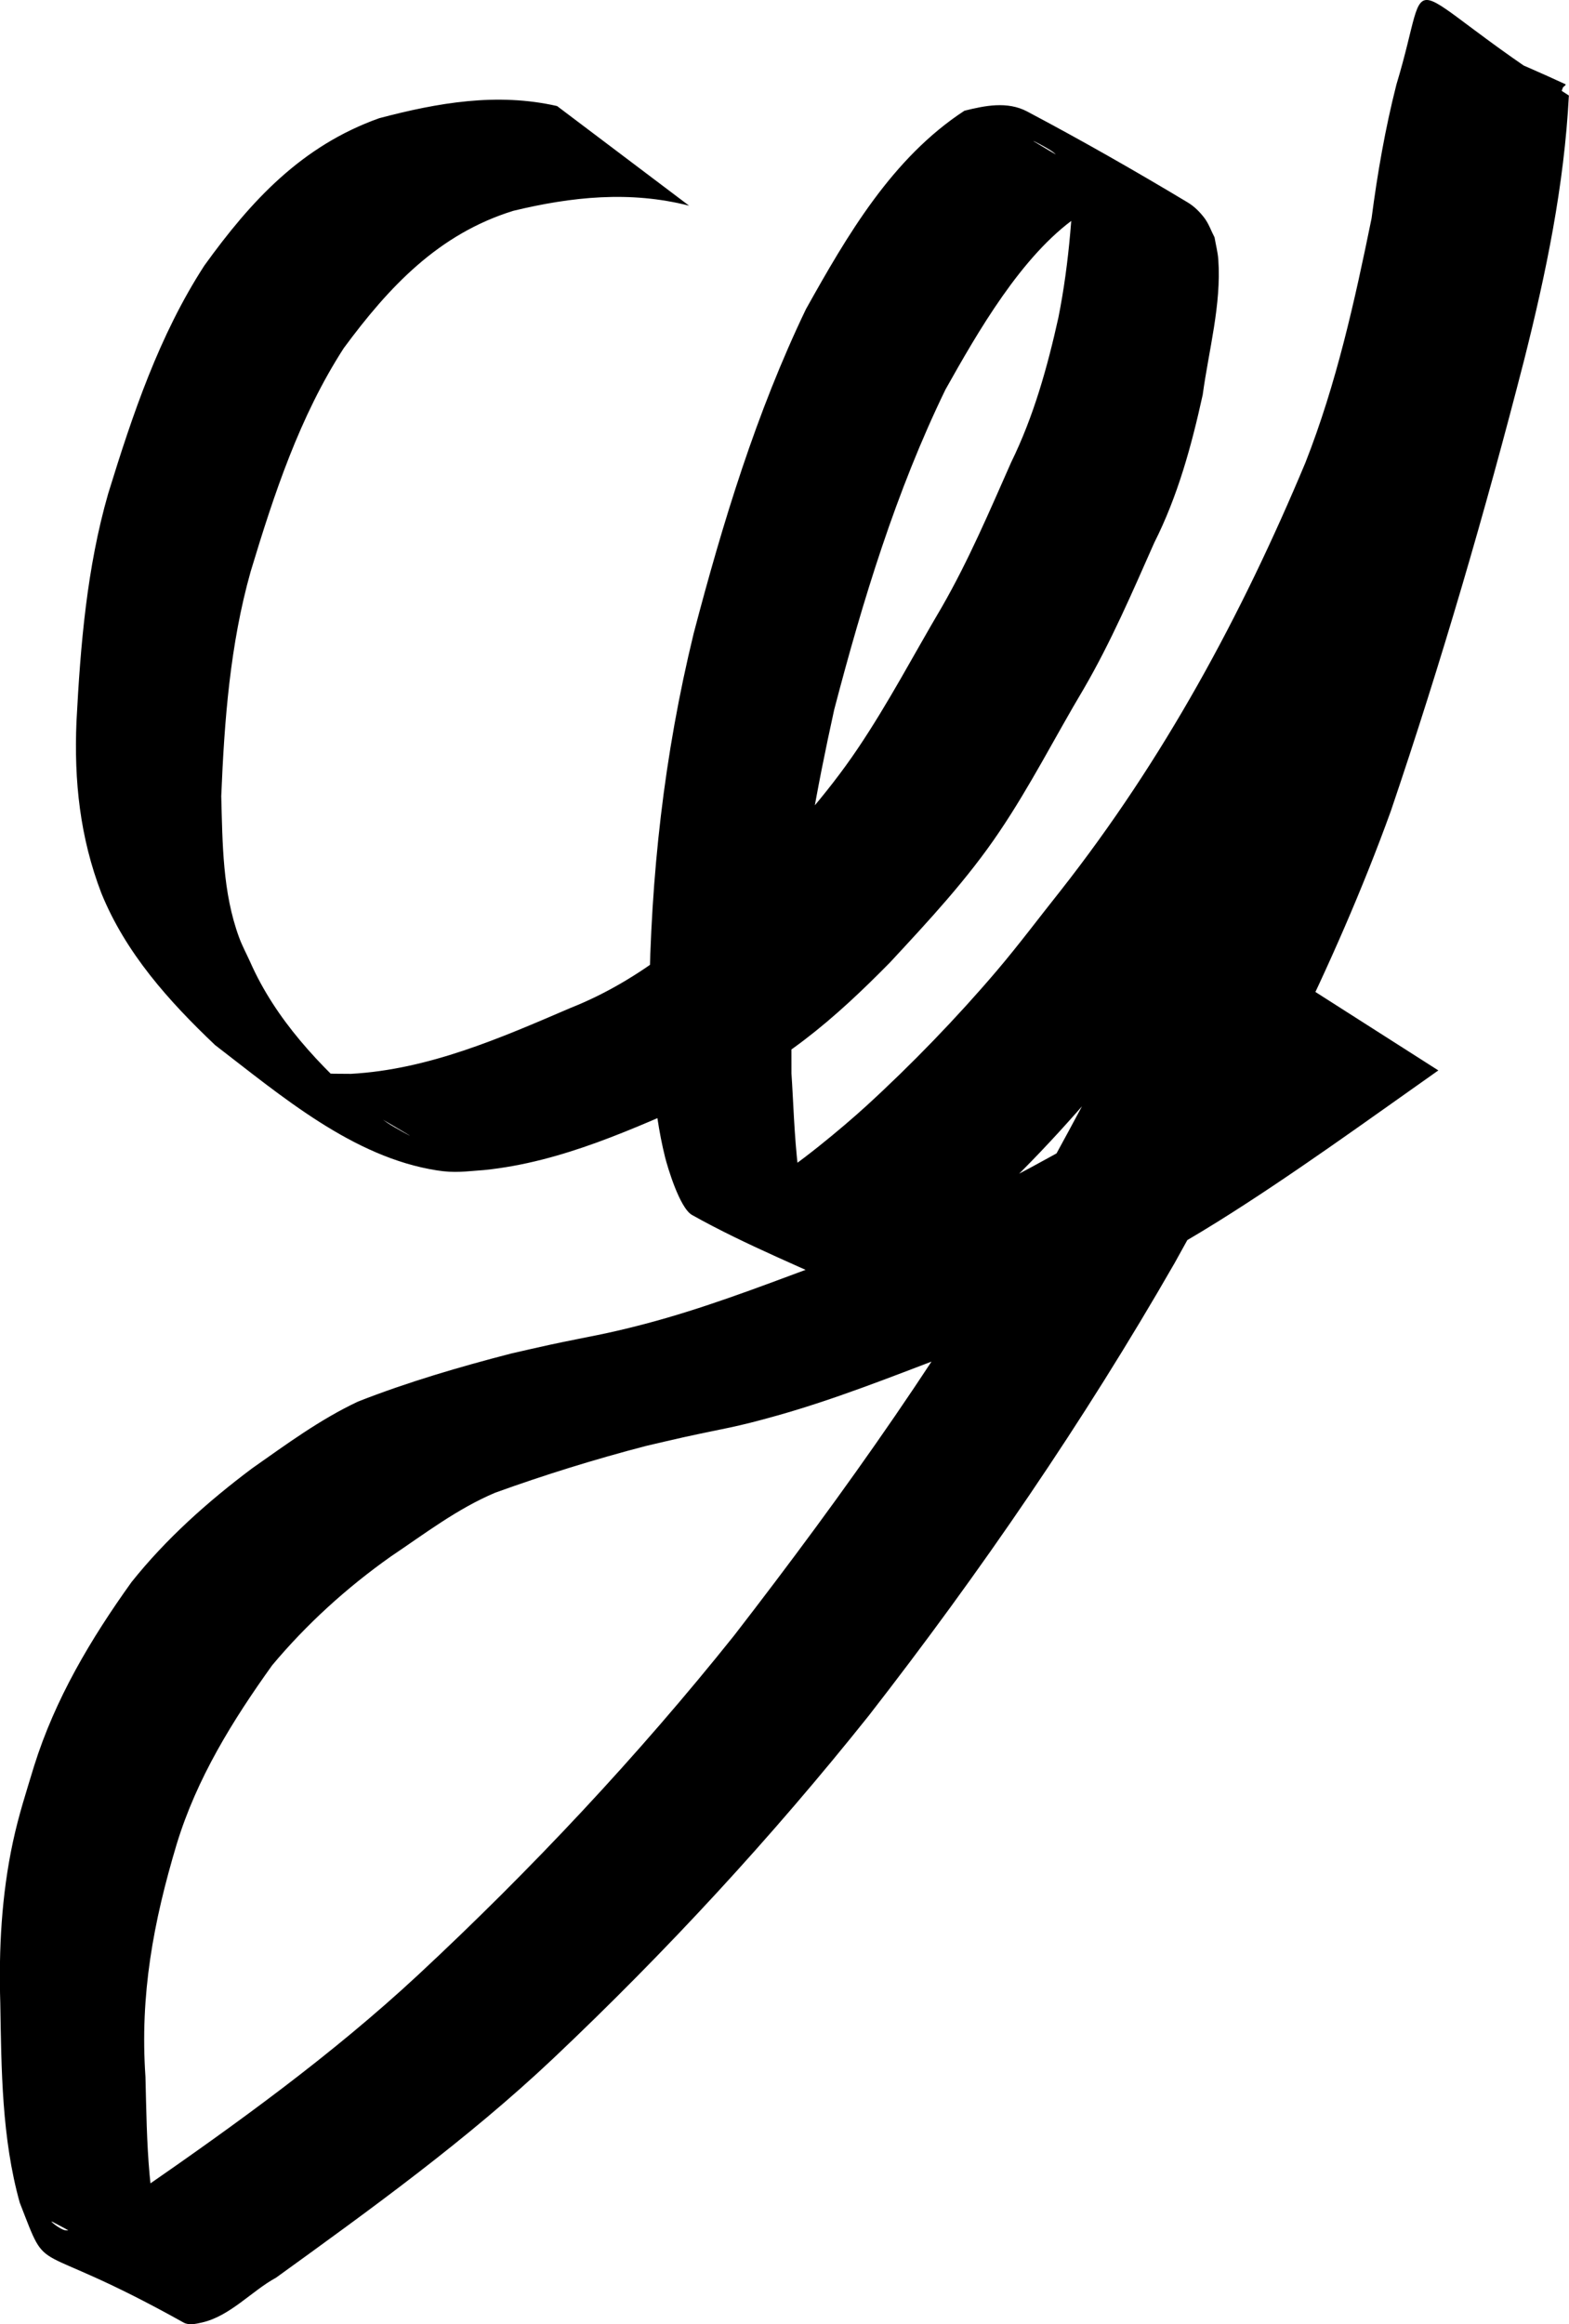 <?xml version="1.0" encoding="UTF-8" standalone="no"?>
<!-- Created with Inkscape (http://www.inkscape.org/) -->

<svg
   width="37.527mm"
   height="55.561mm"
   viewBox="0 0 37.527 55.561"
   version="1.1"
   id="svg1"
   xmlns="http://www.w3.org/2000/svg"
   xmlns:svg="http://www.w3.org/2000/svg">
  <defs
     id="defs1" />
  <g
     id="layer1"
     transform="translate(-85.543,-26.752)">
    <path
       style="fill:#000000;stroke-width:0.265"
       id="path1"
       d="m 98.867,29.287 c -1.436,-0.327 -2.856,-0.079 -4.255,0.291 -1.853,0.661 -3.061,1.968 -4.182,3.523 -1.084,1.673 -1.716,3.559 -2.299,5.449 -0.511,1.775 -0.663,3.615 -0.759,5.45 -0.06,1.426 0.084,2.769 0.595,4.103 0.583,1.433 1.613,2.58 2.72,3.631 1.59,1.22 3.294,2.681 5.305,2.996 0.437,0.069 0.686,0.023 1.131,-0.008 1.87,-0.19 3.577,-0.995 5.279,-1.735 1.768,-0.711 3.114,-1.892 4.427,-3.227 0.927,-0.999 1.854,-1.991 2.616,-3.124 0.741,-1.096 1.339,-2.279 2.016,-3.414 0.652,-1.119 1.164,-2.312 1.688,-3.494 0.565,-1.119 0.892,-2.321 1.16,-3.539 0.143,-1.06 0.449,-2.152 0.373,-3.232 -0.013,-0.179 -0.06,-0.354 -0.09,-0.531 -0.082,-0.156 -0.139,-0.328 -0.246,-0.468 -0.11,-0.143 -0.242,-0.275 -0.396,-0.367 -1.261,-0.757 -2.54,-1.486 -3.84,-2.174 -0.477,-0.252 -1.017,-0.138 -1.5,-0.018 -1.729,1.129 -2.804,2.978 -3.79,4.742 -1.189,2.474 -1.991,5.105 -2.686,7.753 -0.71,2.915 -1.028,5.788 -1.064,8.782 0.04,1.247 0.077,2.521 0.38,3.739 0.054,0.216 0.346,1.213 0.645,1.381 1.309,0.734 2.712,1.285 4.068,1.927 0.319,-0.184 0.652,-0.344 0.956,-0.551 2.718,-1.859 4.949,-4.671 6.966,-7.227 1.742,-2.28 3.315,-4.692 4.617,-7.25 0.663,-1.303 0.818,-1.713 1.386,-3.024 0.782,-1.882 1.259,-3.867 1.712,-5.848 0.171,-1.067 0.345,-2.13 0.607,-3.18 0.139,-0.482 0.273,-0.965 0.411,-1.447 0.033,-0.115 0.06,-0.232 0.103,-0.344 0.013,-0.033 0.095,-0.072 0.062,-0.087 -1.138,-0.529 -2.305,-0.993 -3.457,-1.49 0.024,2.127 -0.414,4.213 -0.877,6.276 -0.888,3.634 -1.938,7.225 -3.139,10.768 -1.364,3.741 -3.194,7.286 -5.115,10.766 -2.119,3.788 -4.64,7.334 -7.293,10.763 -2.314,2.893 -4.853,5.596 -7.563,8.118 -2.064,1.915 -4.344,3.56 -6.655,5.158 -0.368,0.188 -1.303,0.99 -1.779,0.942 -0.121,-0.012 -0.414,-0.256 -0.306,-0.2 1.03,0.53 2.003,1.18 3.073,1.625 0.166,0.069 -0.185,-0.307 -0.277,-0.461 -0.539,-1.476 -0.533,-3.079 -0.573,-4.631 -0.135,-1.961 0.188,-3.699 0.747,-5.563 0.48,-1.573 1.334,-2.951 2.283,-4.275 0.824,-0.985 1.788,-1.859 2.837,-2.6 0.813,-0.546 1.592,-1.144 2.498,-1.526 1.179,-0.426 2.38,-0.798 3.595,-1.115 0.304,-0.07 0.608,-0.144 0.913,-0.211 1.04,-0.229 1.184,-0.222 2.249,-0.522 1.36,-0.384 2.673,-0.904 3.993,-1.406 2.255,-0.884 4.459,-1.934 6.517,-3.216 1.759,-1.095 3.608,-2.439 5.291,-3.625 0,0 -3.015,-1.923 -3.015,-1.923 v 0 c -0.959,0.65 -1.906,1.32 -2.878,1.951 -2.863,1.859 -5.881,3.486 -9.083,4.681 -1.319,0.49 -2.63,0.99 -3.993,1.349 -0.968,0.255 -1.32,0.295 -2.274,0.499 -0.312,0.067 -0.623,0.141 -0.934,0.211 -1.237,0.32 -2.471,0.681 -3.661,1.148 -0.91,0.427 -1.716,1.023 -2.537,1.599 -1.058,0.793 -2.056,1.682 -2.883,2.719 -0.974,1.359 -1.825,2.788 -2.329,4.396 -0.193,0.638 -0.367,1.166 -0.507,1.819 -0.271,1.265 -0.34,2.559 -0.301,3.85 0.027,1.594 0.034,3.219 0.465,4.766 0.73,1.871 0.176,0.781 3.92,2.868 0.127,0.071 0.294,0.031 0.435,-8e-4 0.675,-0.151 1.193,-0.756 1.775,-1.072 2.283,-1.65 4.573,-3.301 6.627,-5.238 2.702,-2.554 5.229,-5.289 7.549,-8.196 2.673,-3.435 5.146,-7.042 7.314,-10.817 1.942,-3.493 3.811,-7.043 5.174,-10.81 1.205,-3.551 2.255,-7.149 3.188,-10.781 0.525,-2.079 0.959,-4.175 1.07,-6.323 -4.276,-2.726 -3.219,-3.248 -4.124,-0.265 -0.269,1.055 -0.454,2.122 -0.595,3.201 -0.403,1.976 -0.84,3.954 -1.581,5.837 -1.534,3.668 -3.393,7.101 -5.861,10.24 -0.506,0.635 -0.993,1.287 -1.519,1.906 -0.948,1.114 -2.043,2.248 -3.126,3.237 -0.563,0.514 -1.679,1.446 -2.38,1.853 -0.278,0.161 -0.591,0.251 -0.887,0.376 0.901,0.64 1.775,1.321 2.704,1.919 0.179,0.115 -0.328,-0.281 -0.44,-0.462 -0.707,-1.135 -0.696,-3.181 -0.785,-4.463 0.003,-1.326 -0.023,-1.609 0.088,-2.943 0.162,-1.938 0.516,-3.856 0.934,-5.754 0.685,-2.616 1.477,-5.215 2.662,-7.654 0.77,-1.371 1.819,-3.204 3.136,-4.123 0.167,-0.116 0.361,-0.186 0.542,-0.279 0.414,-0.037 0.462,-0.078 0.868,0.032 0.165,0.045 0.627,0.269 0.483,0.177 -0.947,-0.608 -1.936,-1.147 -2.899,-1.728 -0.144,-0.087 0.309,0.143 0.443,0.245 0.12,0.092 0.207,0.221 0.311,0.332 0.045,0.151 0.113,0.297 0.136,0.452 0.041,0.286 -0.013,0.886 -0.037,1.158 -0.06,0.674 -0.149,1.345 -0.281,2.008 -0.264,1.19 -0.592,2.367 -1.131,3.466 -0.517,1.168 -1.019,2.348 -1.657,3.458 -0.669,1.131 -1.279,2.298 -2.015,3.389 -0.747,1.111 -1.651,2.091 -2.555,3.075 -1.265,1.281 -2.614,2.449 -4.314,3.122 -1.683,0.723 -3.395,1.472 -5.25,1.575 -0.481,-0.008 -0.611,0.021 -1.064,-0.1 -0.157,-0.042 -0.596,-0.25 -0.459,-0.163 0.948,0.605 1.936,1.142 2.9,1.72 0.162,0.097 -0.337,-0.174 -0.495,-0.279 -0.179,-0.118 -0.344,-0.258 -0.516,-0.387 -1.12,-0.988 -2.167,-2.086 -2.778,-3.47 -0.088,-0.194 -0.19,-0.382 -0.263,-0.582 -0.397,-1.076 -0.396,-2.246 -0.427,-3.376 0.074,-1.807 0.21,-3.621 0.703,-5.37 0.56,-1.853 1.169,-3.702 2.227,-5.341 1.081,-1.464 2.266,-2.73 4.057,-3.283 1.395,-0.337 2.792,-0.483 4.203,-0.122 z" />
  </g>
</svg>
